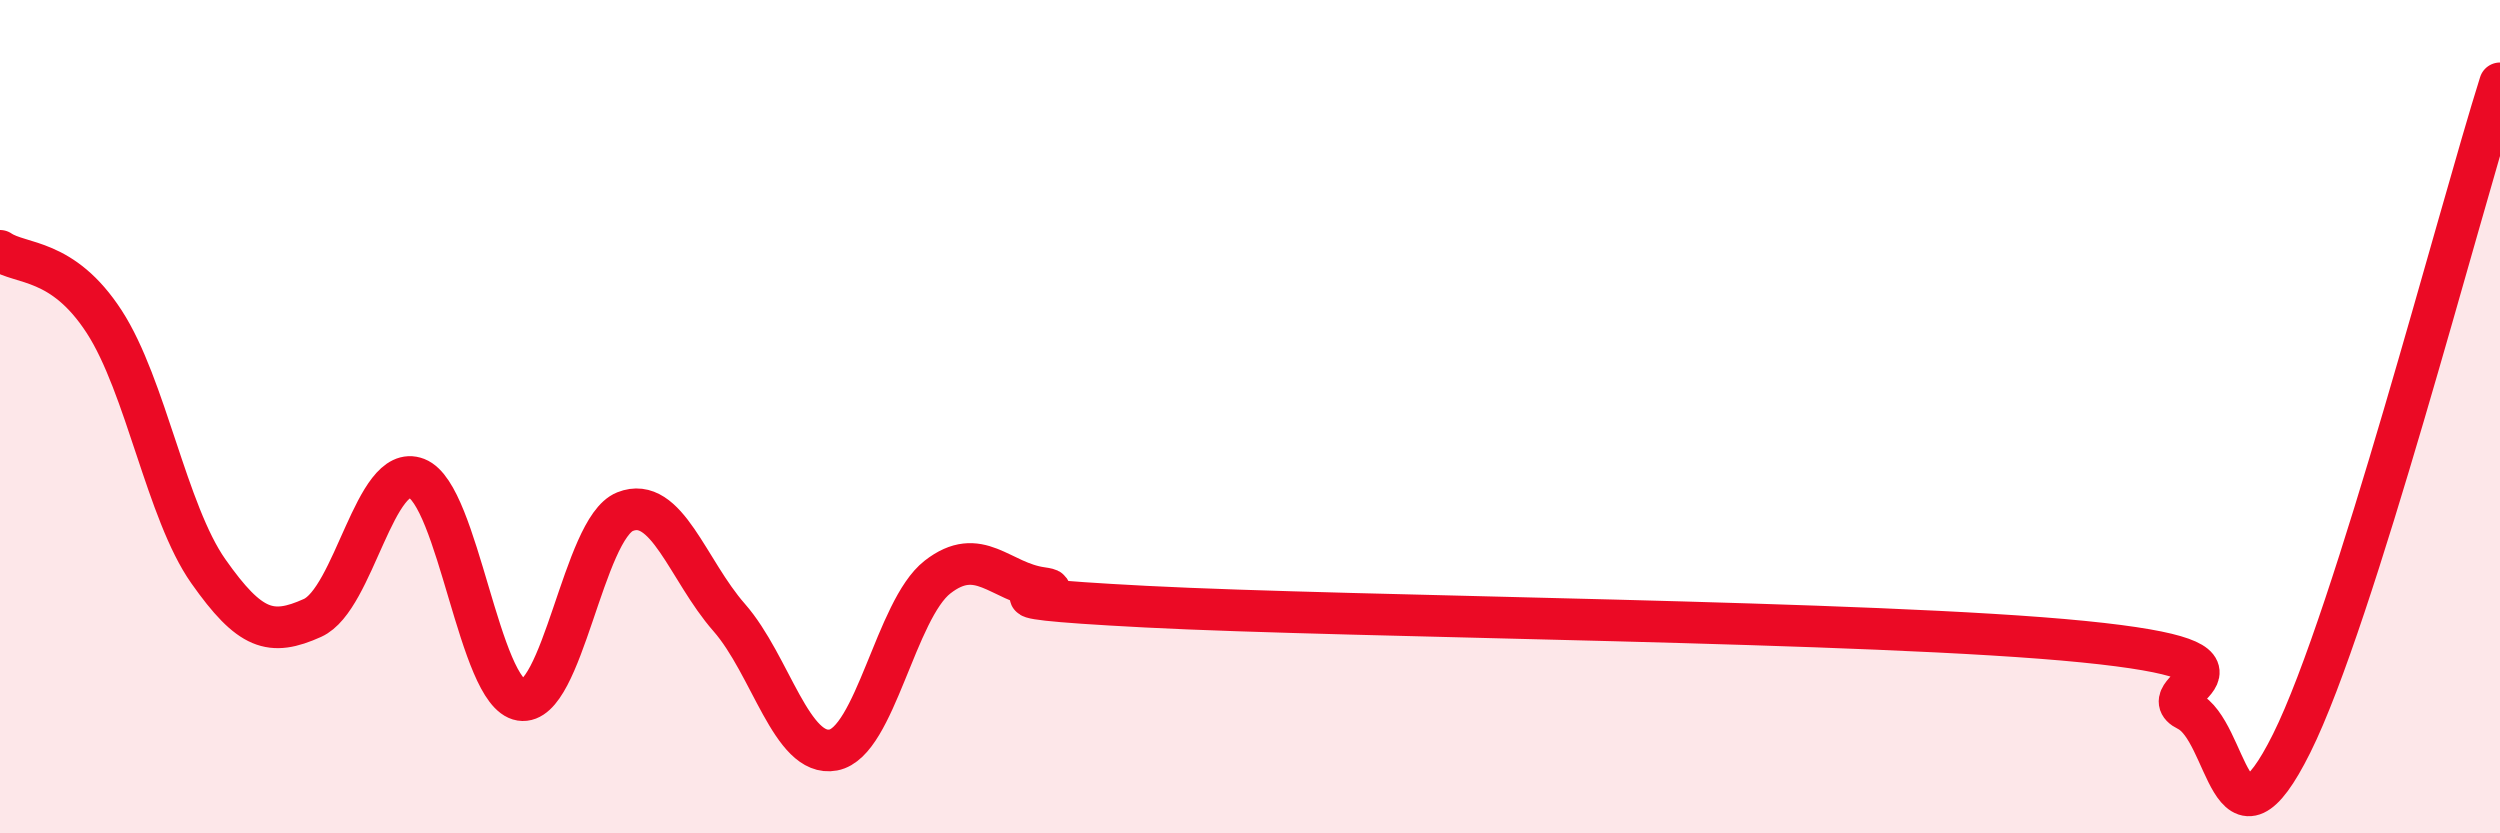 
    <svg width="60" height="20" viewBox="0 0 60 20" xmlns="http://www.w3.org/2000/svg">
      <path
        d="M 0,6.02 C 0.5,6.36 1.5,6.18 2.5,7.72 C 3.5,9.26 4,12.29 5,13.71 C 6,15.13 6.5,15.28 7.5,14.83 C 8.5,14.38 9,11.09 10,11.48 C 11,11.87 11.5,16.64 12.5,16.8 C 13.5,16.96 14,12.68 15,12.28 C 16,11.88 16.5,13.68 17.5,14.82 C 18.5,15.96 19,18.19 20,18 C 21,17.81 21.5,14.63 22.5,13.85 C 23.5,13.07 24,13.97 25,14.11 C 26,14.25 22.5,14.3 27.5,14.56 C 32.5,14.82 45,14.9 50,15.4 C 55,15.9 51.5,16.56 52.5,17.05 C 53.5,17.54 53.5,20.85 55,17.84 C 56.5,14.83 59,5.17 60,2L60 20L0 20Z"
        fill="#EB0A25"
        opacity="0.1"
        stroke-linecap="round"
        stroke-linejoin="round"
      />
      <path
        d="M 0,6.02 C 0.5,6.36 1.5,6.18 2.5,7.72 C 3.5,9.26 4,12.29 5,13.71 C 6,15.13 6.5,15.28 7.5,14.83 C 8.5,14.38 9,11.09 10,11.48 C 11,11.87 11.5,16.64 12.5,16.8 C 13.5,16.96 14,12.68 15,12.28 C 16,11.88 16.5,13.68 17.5,14.82 C 18.5,15.96 19,18.19 20,18 C 21,17.81 21.5,14.63 22.5,13.85 C 23.5,13.07 24,13.97 25,14.11 C 26,14.25 22.5,14.3 27.5,14.56 C 32.5,14.82 45,14.9 50,15.4 C 55,15.9 51.5,16.56 52.5,17.05 C 53.5,17.54 53.5,20.85 55,17.84 C 56.5,14.83 59,5.17 60,2"
        stroke="#EB0A25"
        stroke-width="1"
        fill="none"
        stroke-linecap="round"
        stroke-linejoin="round"
      />
    </svg>
  